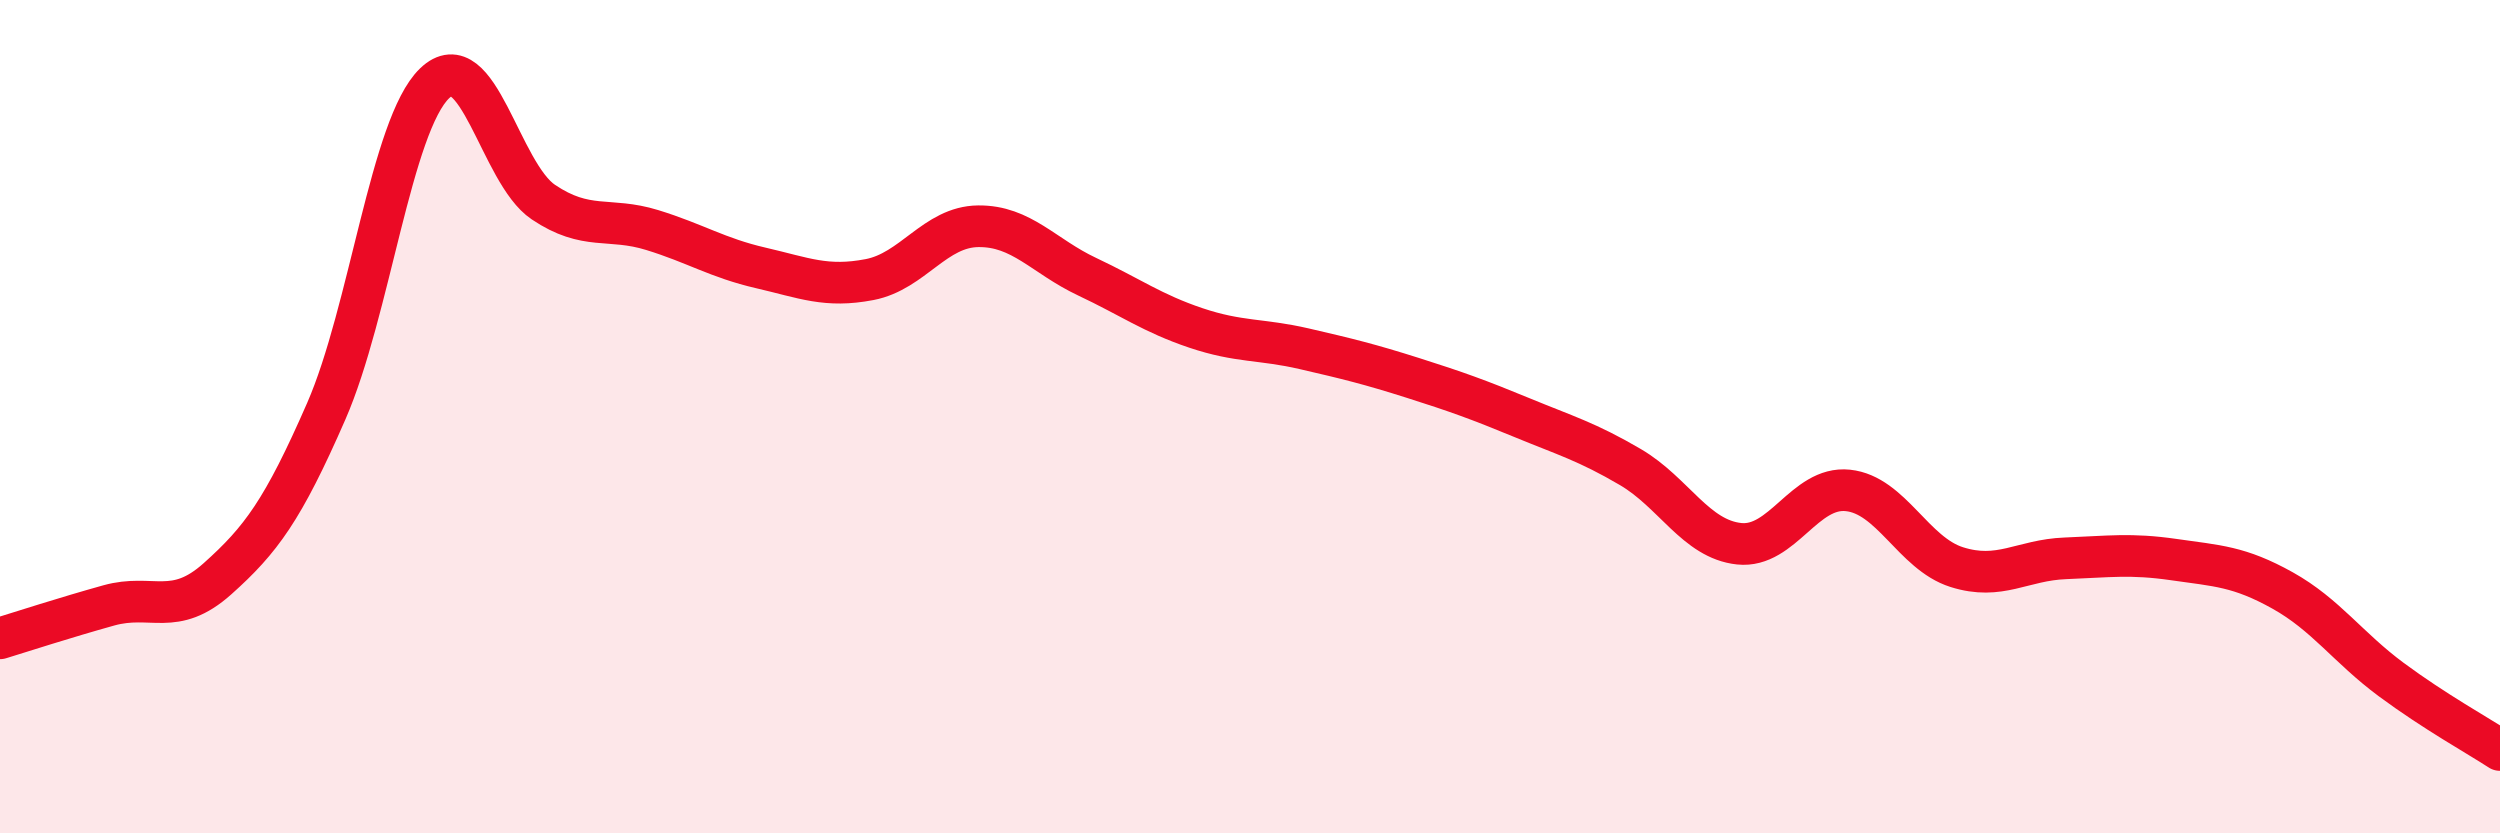 
    <svg width="60" height="20" viewBox="0 0 60 20" xmlns="http://www.w3.org/2000/svg">
      <path
        d="M 0,15.32 C 0.52,15.16 1.57,14.82 2.61,14.53 C 3.65,14.24 4.18,14.82 5.22,13.89 C 6.26,12.96 6.79,12.25 7.83,9.87 C 8.87,7.49 9.39,3 10.43,2 C 11.47,1 12,4.15 13.04,4.85 C 14.08,5.55 14.61,5.2 15.65,5.52 C 16.69,5.84 17.22,6.19 18.26,6.43 C 19.3,6.67 19.83,6.91 20.87,6.71 C 21.91,6.51 22.44,5.44 23.48,5.43 C 24.52,5.42 25.05,6.15 26.09,6.64 C 27.13,7.13 27.66,7.52 28.7,7.87 C 29.74,8.22 30.26,8.13 31.3,8.37 C 32.34,8.61 32.87,8.74 33.91,9.07 C 34.95,9.4 35.48,9.59 36.52,10.02 C 37.56,10.45 38.09,10.6 39.13,11.21 C 40.17,11.82 40.7,12.94 41.74,13.05 C 42.78,13.16 43.31,11.66 44.35,11.77 C 45.39,11.88 45.92,13.28 46.96,13.61 C 48,13.94 48.53,13.44 49.57,13.4 C 50.61,13.36 51.13,13.28 52.17,13.43 C 53.21,13.58 53.74,13.59 54.78,14.17 C 55.82,14.75 56.35,15.54 57.39,16.31 C 58.43,17.08 59.48,17.66 60,18L60 20L0 20Z"
        fill="#EB0A25"
        opacity="0.1"
        stroke-linecap="round"
        stroke-linejoin="round"
      />
      <path
        d="M 0,15.32 C 0.52,15.16 1.57,14.82 2.61,14.53 C 3.65,14.24 4.18,14.82 5.22,13.89 C 6.26,12.96 6.79,12.25 7.83,9.87 C 8.87,7.49 9.39,3 10.43,2 C 11.47,1 12,4.15 13.04,4.85 C 14.08,5.55 14.61,5.2 15.65,5.52 C 16.69,5.84 17.22,6.19 18.26,6.43 C 19.3,6.67 19.83,6.91 20.87,6.71 C 21.91,6.51 22.44,5.44 23.48,5.43 C 24.52,5.42 25.05,6.15 26.09,6.64 C 27.13,7.13 27.66,7.52 28.7,7.87 C 29.74,8.22 30.26,8.13 31.3,8.37 C 32.34,8.61 32.87,8.74 33.91,9.07 C 34.95,9.4 35.48,9.59 36.52,10.02 C 37.56,10.45 38.09,10.6 39.13,11.21 C 40.17,11.82 40.7,12.94 41.74,13.05 C 42.78,13.16 43.31,11.66 44.35,11.77 C 45.39,11.88 45.92,13.28 46.96,13.61 C 48,13.94 48.53,13.44 49.57,13.4 C 50.61,13.36 51.13,13.28 52.17,13.43 C 53.21,13.58 53.74,13.59 54.78,14.17 C 55.82,14.75 56.35,15.54 57.39,16.31 C 58.43,17.08 59.48,17.66 60,18"
        stroke="#EB0A25"
        stroke-width="1"
        fill="none"
        stroke-linecap="round"
        stroke-linejoin="round"
      />
    </svg>
  